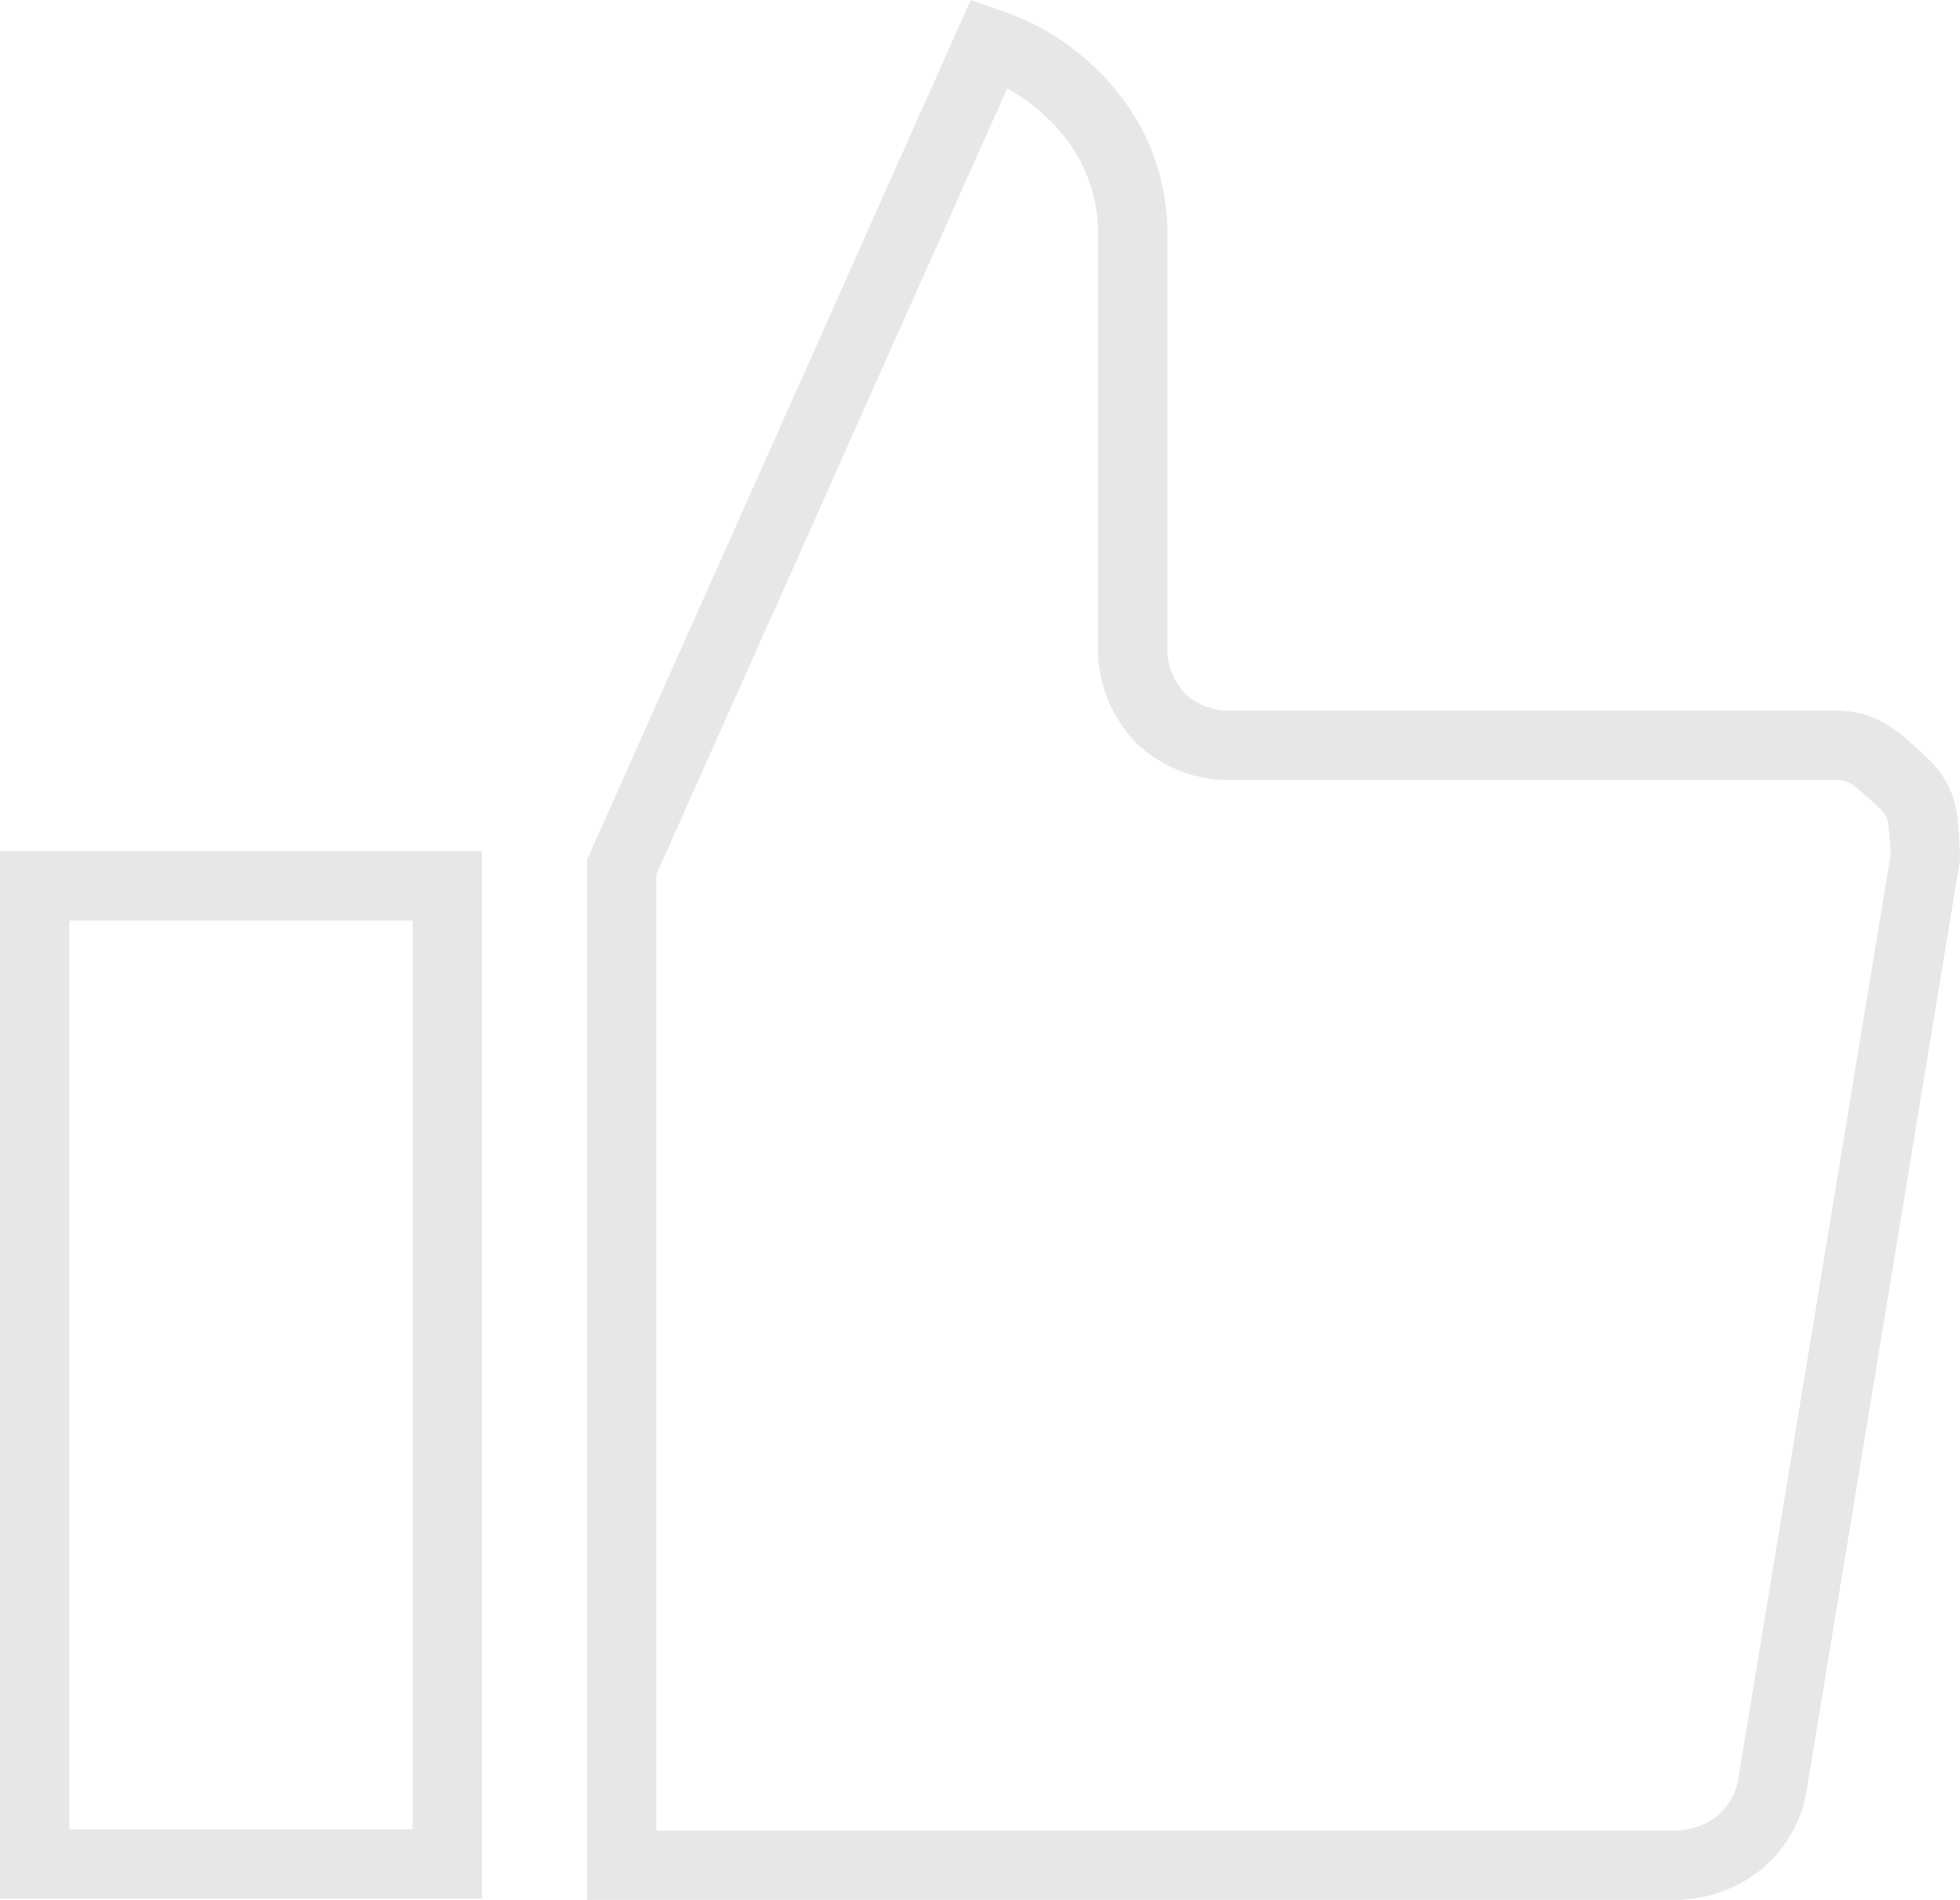 <svg xmlns="http://www.w3.org/2000/svg" width="113.134" height="109.643" viewBox="0 0 113.134 109.643">
  <g id="Gruppe_48" data-name="Gruppe 48" transform="translate(-74.866 -55.67)">
    <path id="Pfad_21" data-name="Pfad 21" d="M177.18,158.627a5.48,5.48,0,0,1-2,3.445,5.965,5.965,0,0,1-3.79,1.241H110.753V105.706L131.977,58.16a12.7,12.7,0,0,1,5.926,4.2,10.887,10.887,0,0,1,2.343,6.959V92.752a5.866,5.866,0,0,0,1.585,4.341,5.678,5.678,0,0,0,4.2,1.585h34.729a3.672,3.672,0,0,1,2.343.758,19.845,19.845,0,0,1,1.791,1.585,3.35,3.35,0,0,1,.965,2.067,19.3,19.3,0,0,1,.138,2.067Z" fill="none" stroke="#e7e7e7" stroke-miterlimit="10" stroke-width="4"/>
    <rect id="Rechteck_55" data-name="Rechteck 55" width="23.814" height="56.449" transform="translate(76.866 106.791)" fill="none" stroke="#e7e7e7" stroke-miterlimit="10" stroke-width="4"/>
  </g>
</svg>
